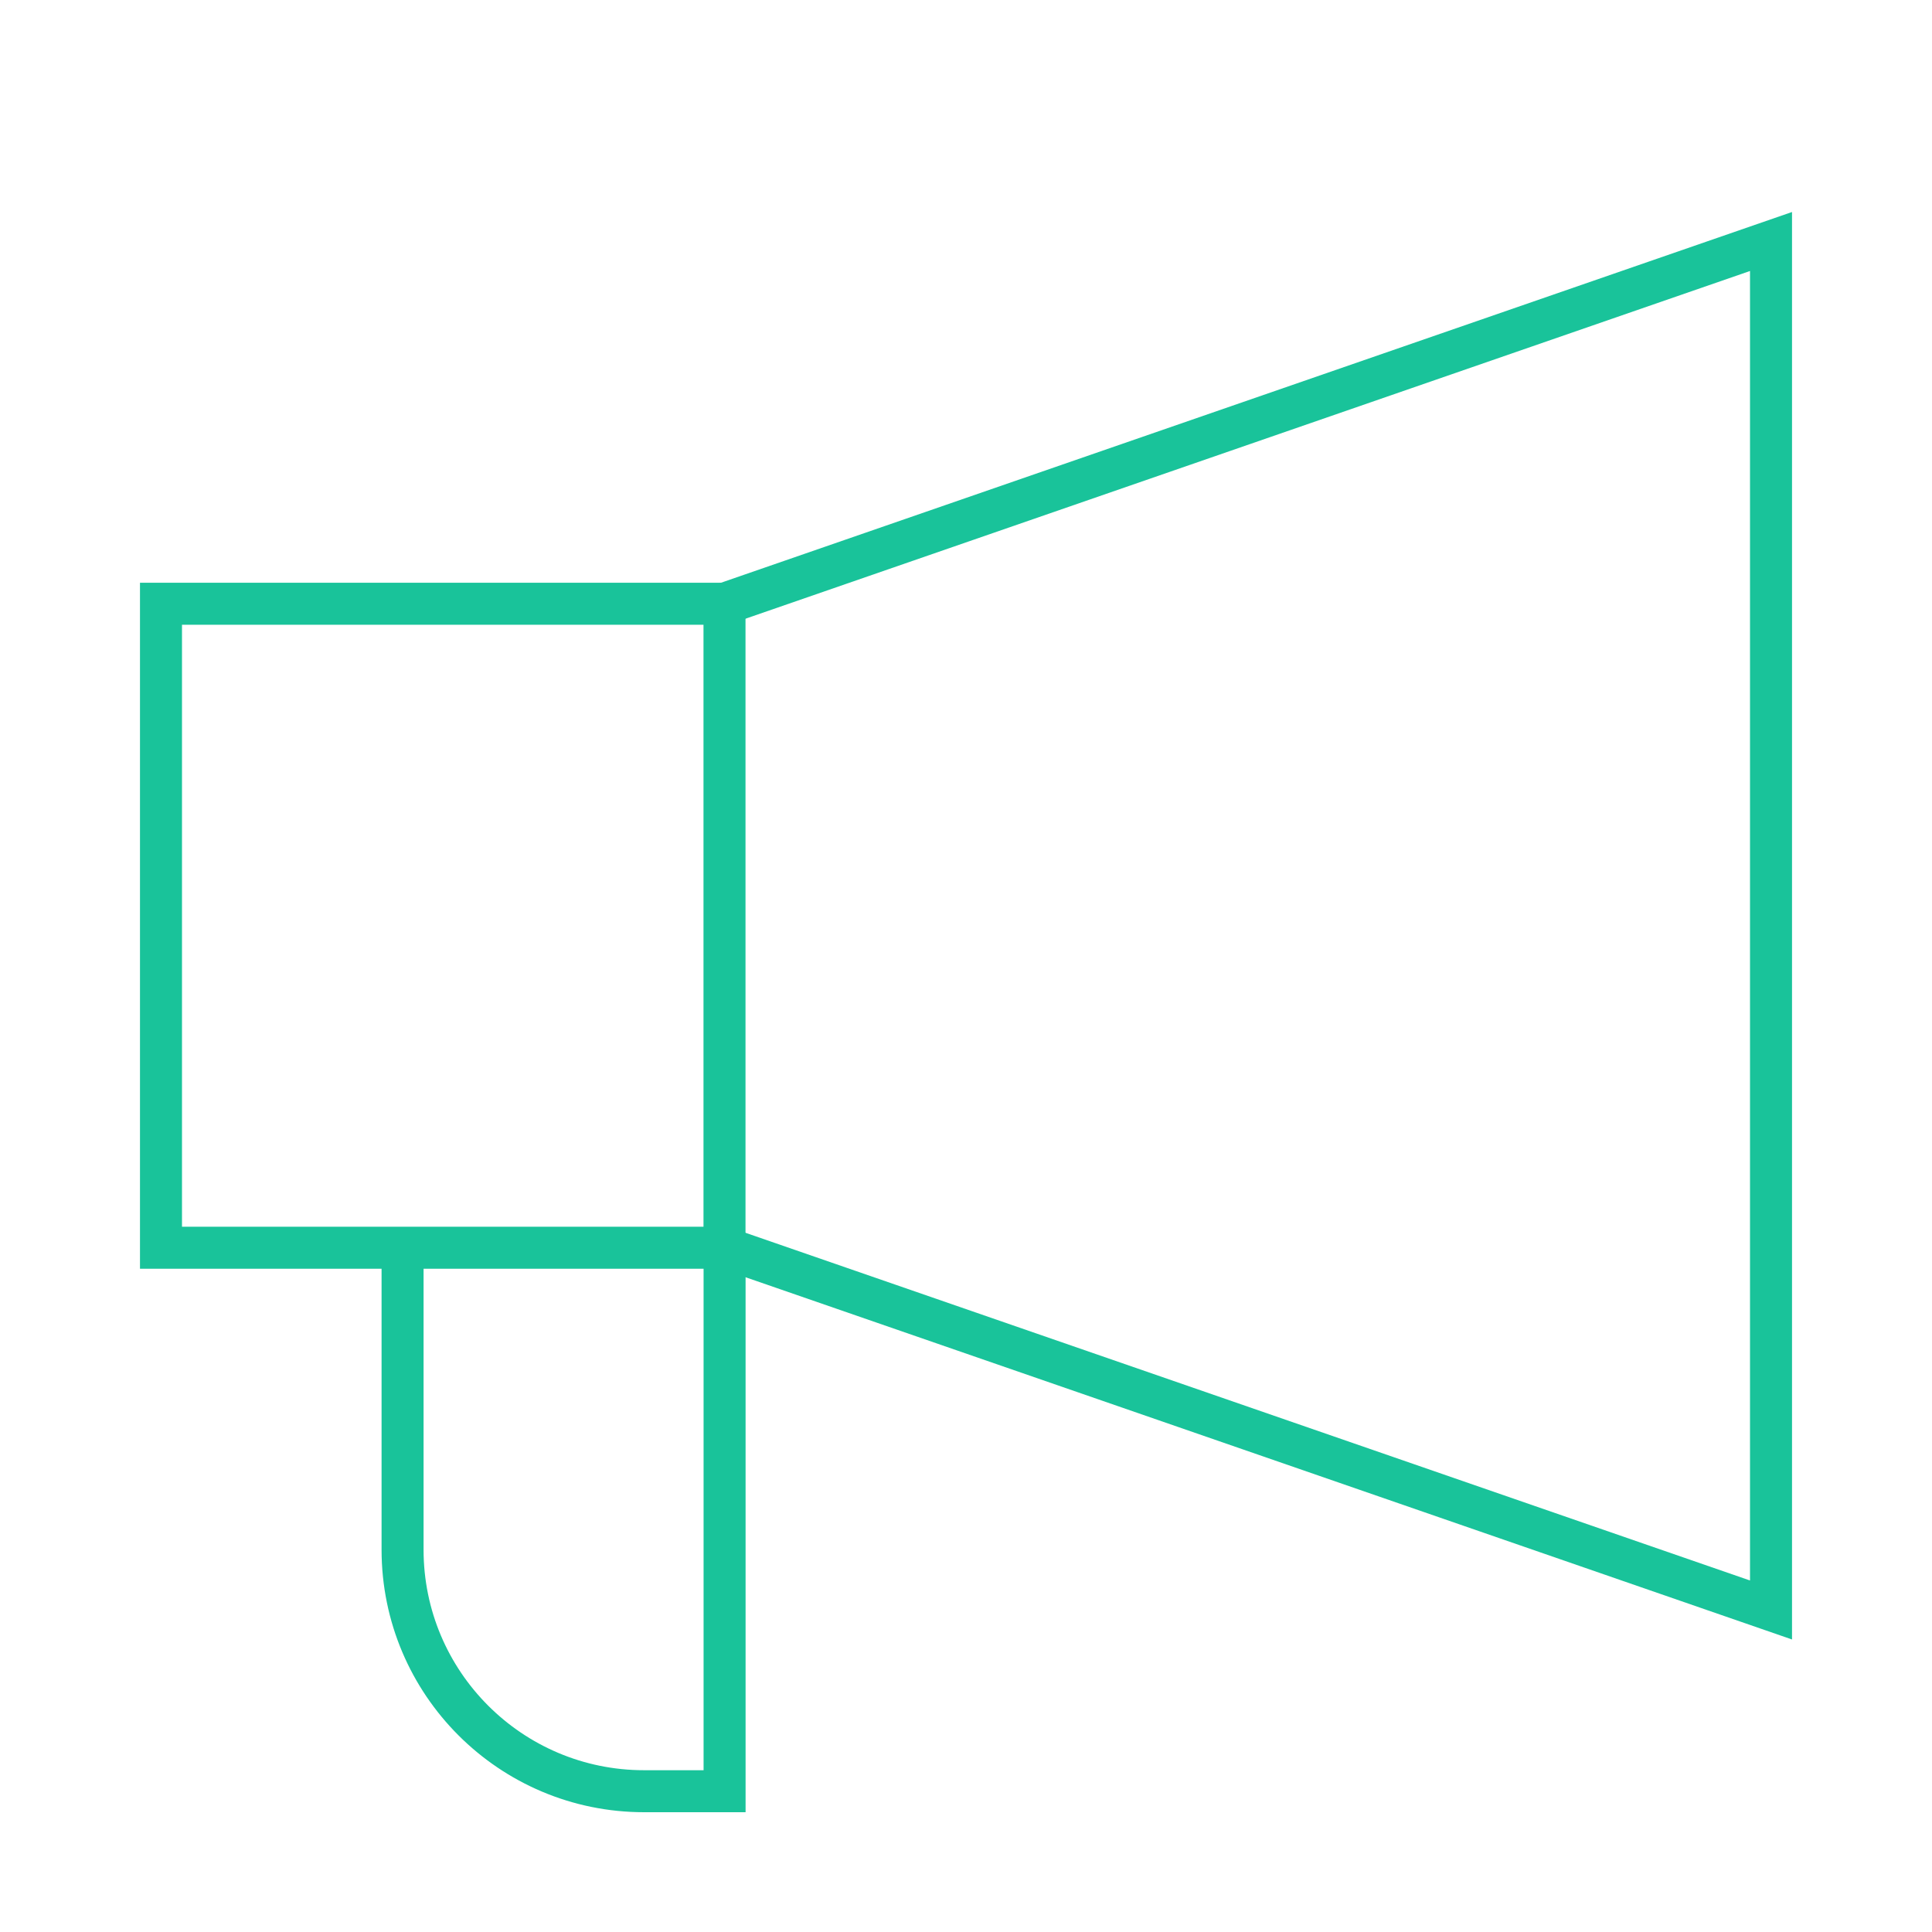 <svg width="46" height="46" viewBox="0 0 46 46" fill="none" xmlns="http://www.w3.org/2000/svg">
<path d="M17.25 14.375L42.167 5.75V38.333L17.25 29.708" stroke="#19C39A"/>
<path d="M17.252 29.469V42.648H15.335C12.159 42.648 9.585 40.073 9.585 36.898V29.469" stroke="#19C39A"/>
<path d="M3.833 14.375H17.25V29.708H3.833V14.375Z" stroke="#19C39A"/>
</svg>
